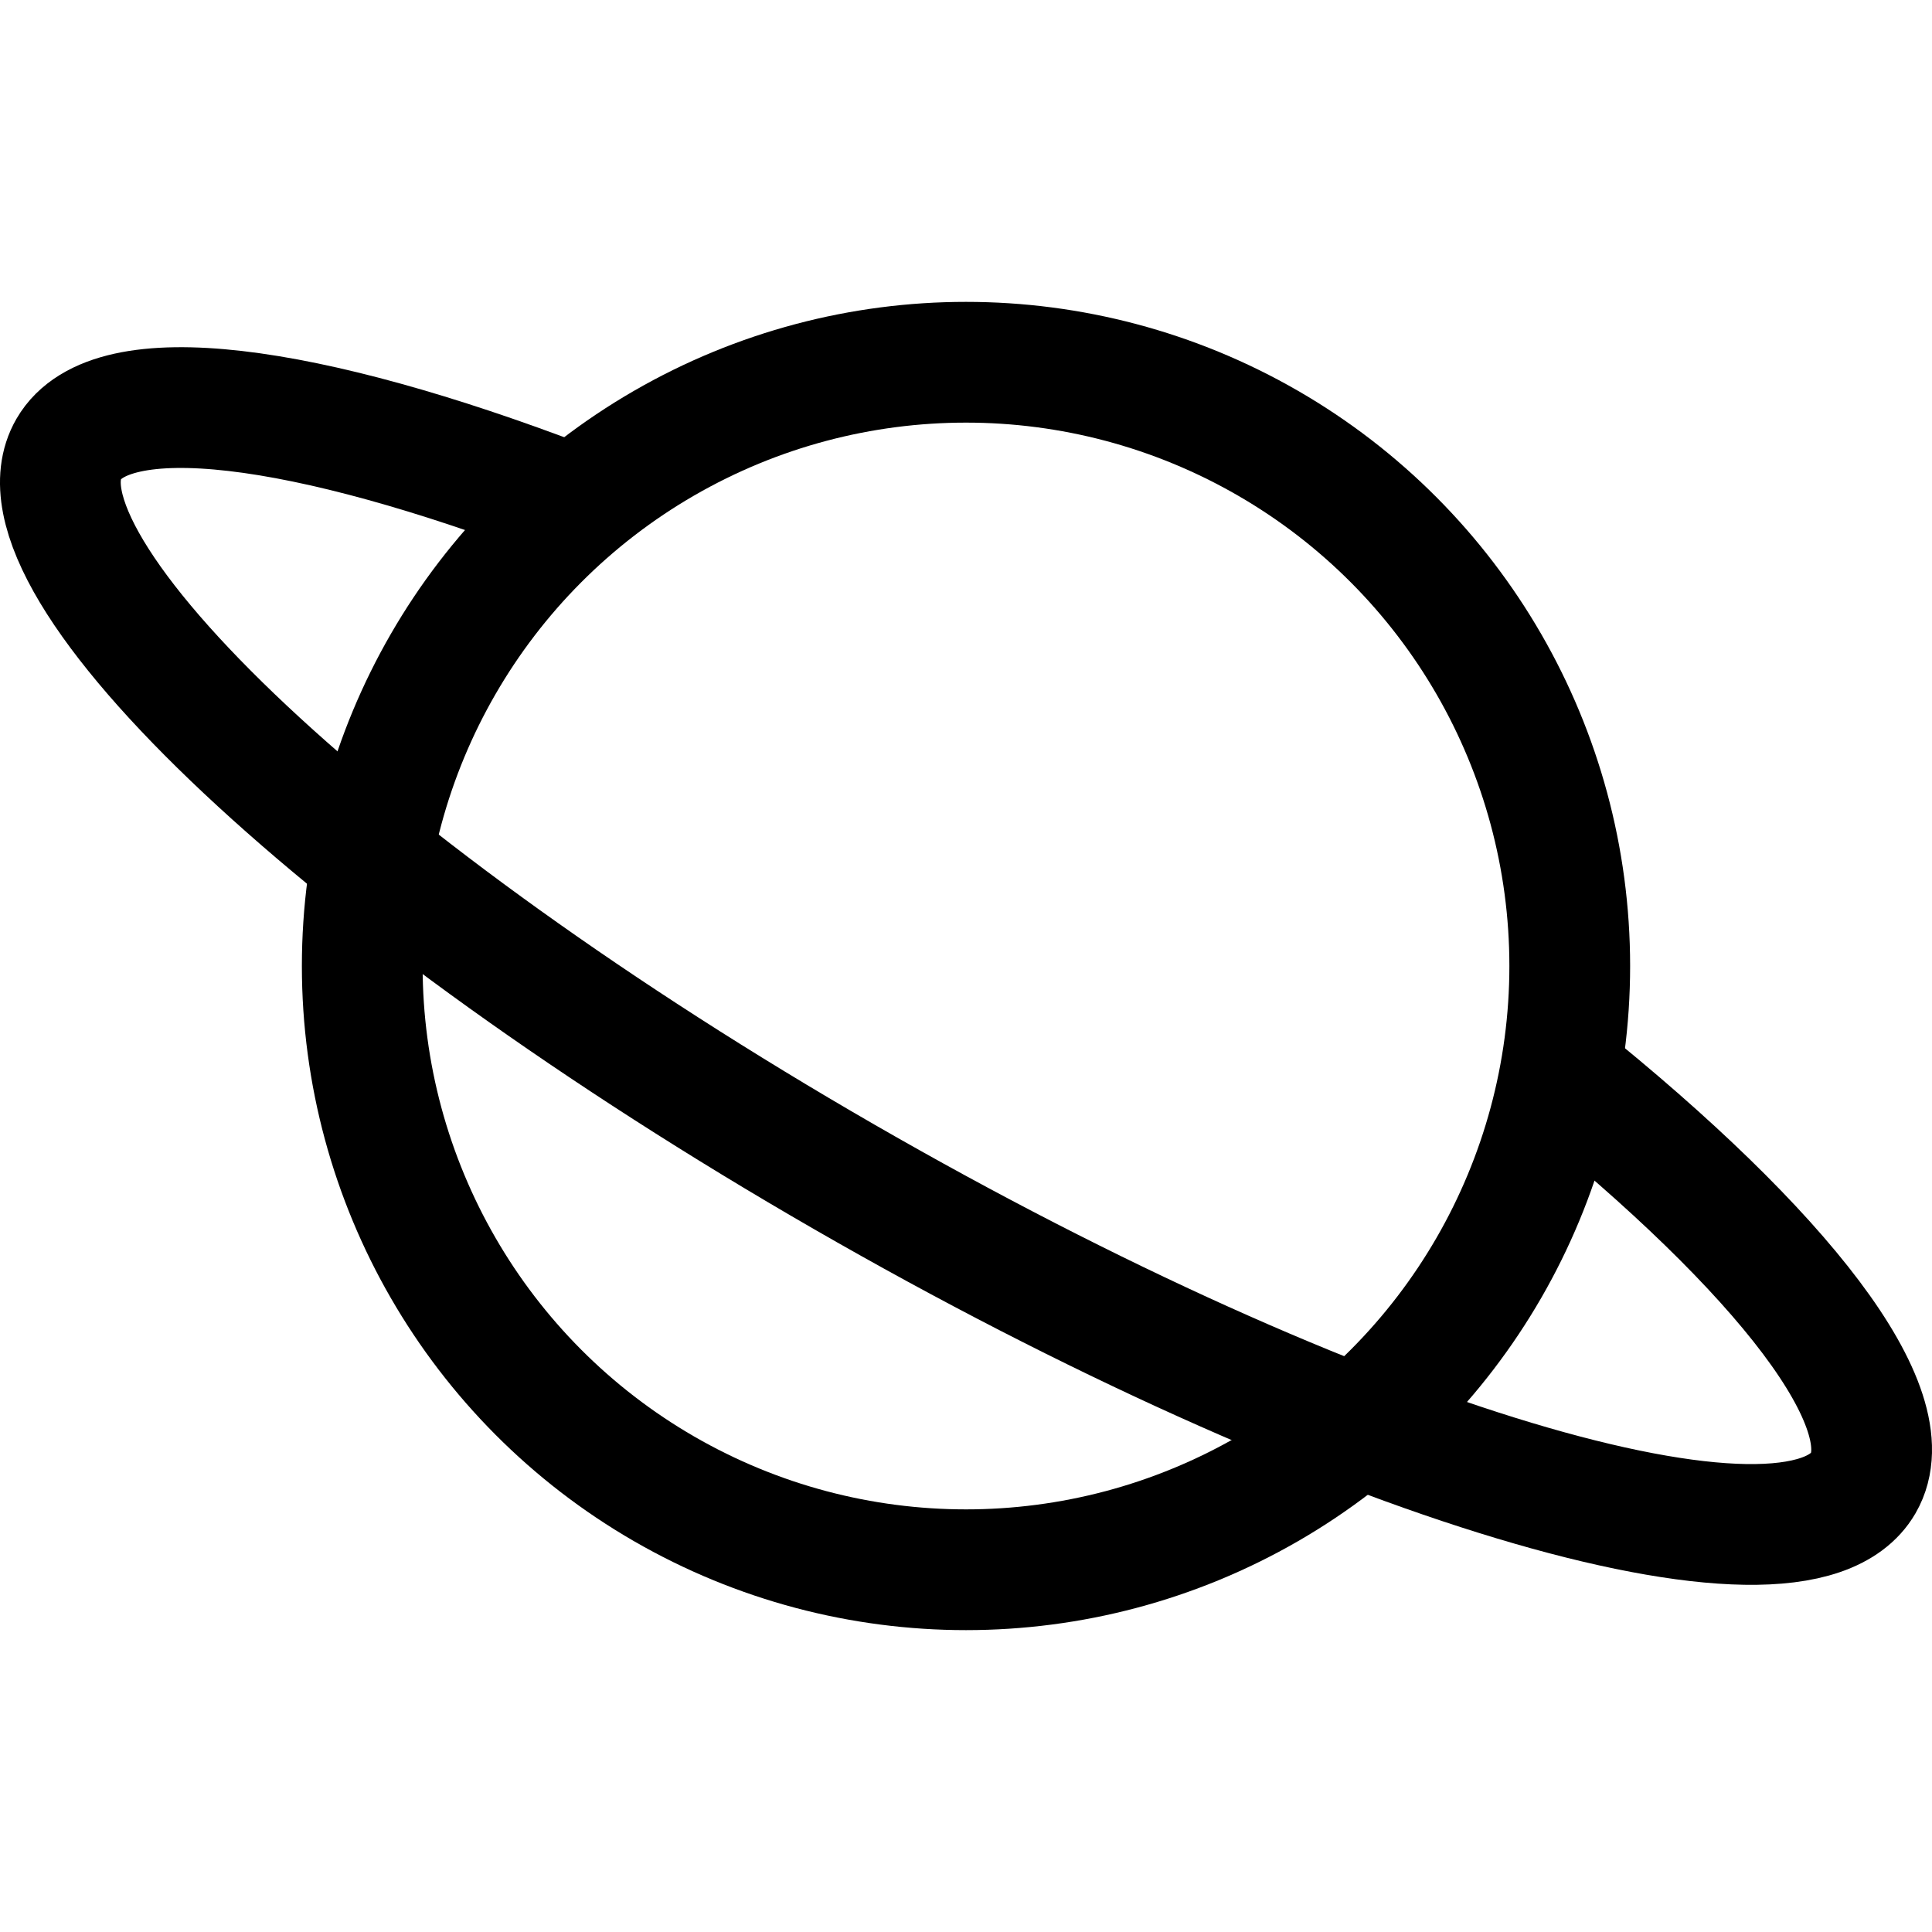 <svg xmlns='http://www.w3.org/2000/svg' class='ionicon' viewBox='0 0 512 512'><title>Planet</title><path d='M413.48 284.46c58.87 47.24 91.61 89 80.31 108.55-17.85 30.85-138.78-5.48-270.1-81.15S.37 149.84 18.21 119c11.16-19.28 62.58-12.32 131.64 14.09' fill='none' stroke='currentColor' stroke-miterlimit='10' stroke-width='32'/><circle cx='256' cy='256' r='160' fill='none' stroke='currentColor' stroke-miterlimit='10' stroke-width='32'/></svg>